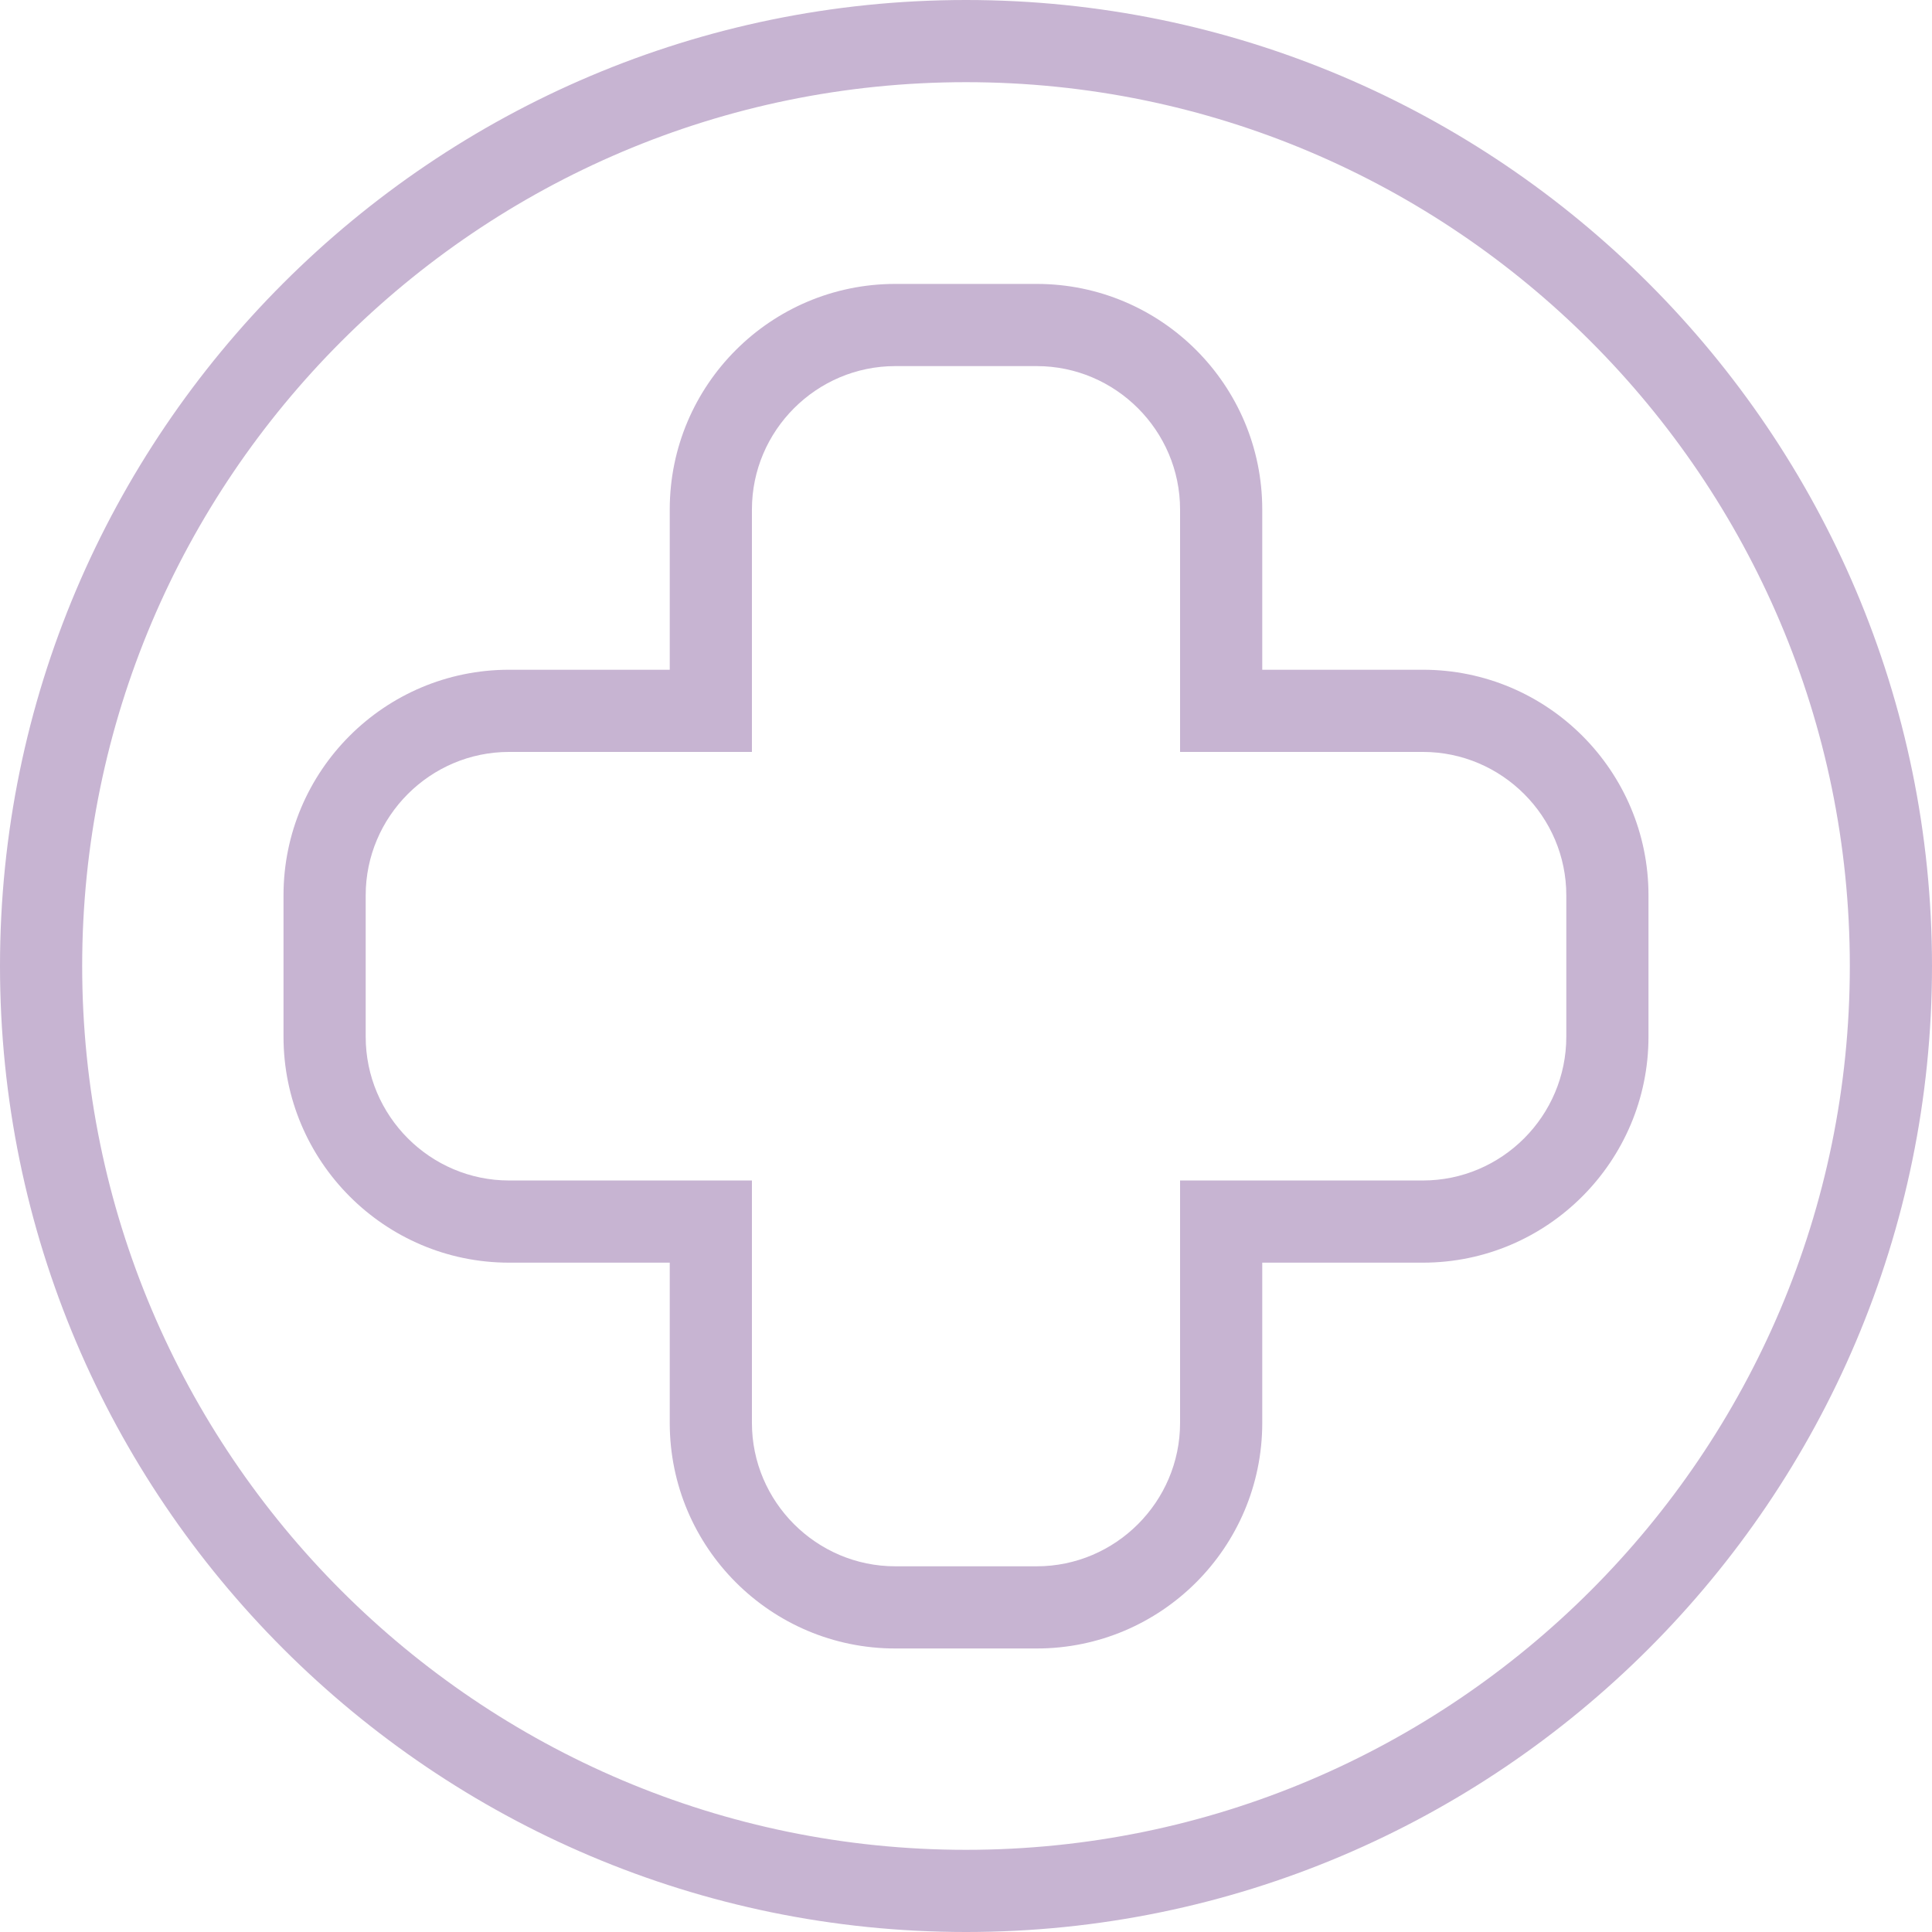 <svg xmlns="http://www.w3.org/2000/svg" id="Layer_2" data-name="Layer 2" viewBox="0 0 47.02 47.02"><defs><style>      .cls-1 {        fill: #c7b4d2;      }    </style></defs><g id="Layer_1-2" data-name="Layer 1"><g><path class="cls-1" d="M23.51,47.02C10.55,47.02,0,36.48,0,23.51S10.55,0,23.51,0s23.51,10.55,23.51,23.51-10.55,23.51-23.51,23.51Zm0-45.02C11.65,2,2,11.65,2,23.51s9.65,21.51,21.51,21.51,21.51-9.65,21.51-21.51S35.37,2,23.51,2Z"></path><path class="cls-1" d="M25.23,40.12h-3.44c-3.03,0-5.49-2.46-5.49-5.49v-3.9h-3.91c-3.03,0-5.49-2.47-5.49-5.5v-3.44c0-3.03,2.46-5.49,5.49-5.49h3.91v-3.9c0-3.03,2.46-5.49,5.49-5.49h3.44c3.03,0,5.49,2.46,5.49,5.49v3.9h3.91c3.03,0,5.49,2.46,5.49,5.49v3.44c0,3.03-2.46,5.5-5.49,5.5h-3.91v3.9c0,3.03-2.46,5.49-5.49,5.49ZM12.39,18.3c-1.92,0-3.49,1.57-3.49,3.49v3.44c0,1.93,1.57,3.5,3.49,3.5h5.91v5.9c0,1.92,1.57,3.49,3.49,3.49h3.44c1.92,0,3.49-1.57,3.49-3.49v-5.9h5.91c1.92,0,3.49-1.57,3.49-3.5v-3.44c0-1.92-1.57-3.49-3.49-3.49h-5.91v-5.9c0-1.92-1.57-3.49-3.49-3.49h-3.44c-1.92,0-3.49,1.57-3.49,3.49v5.9h-5.91Z"></path></g></g></svg>